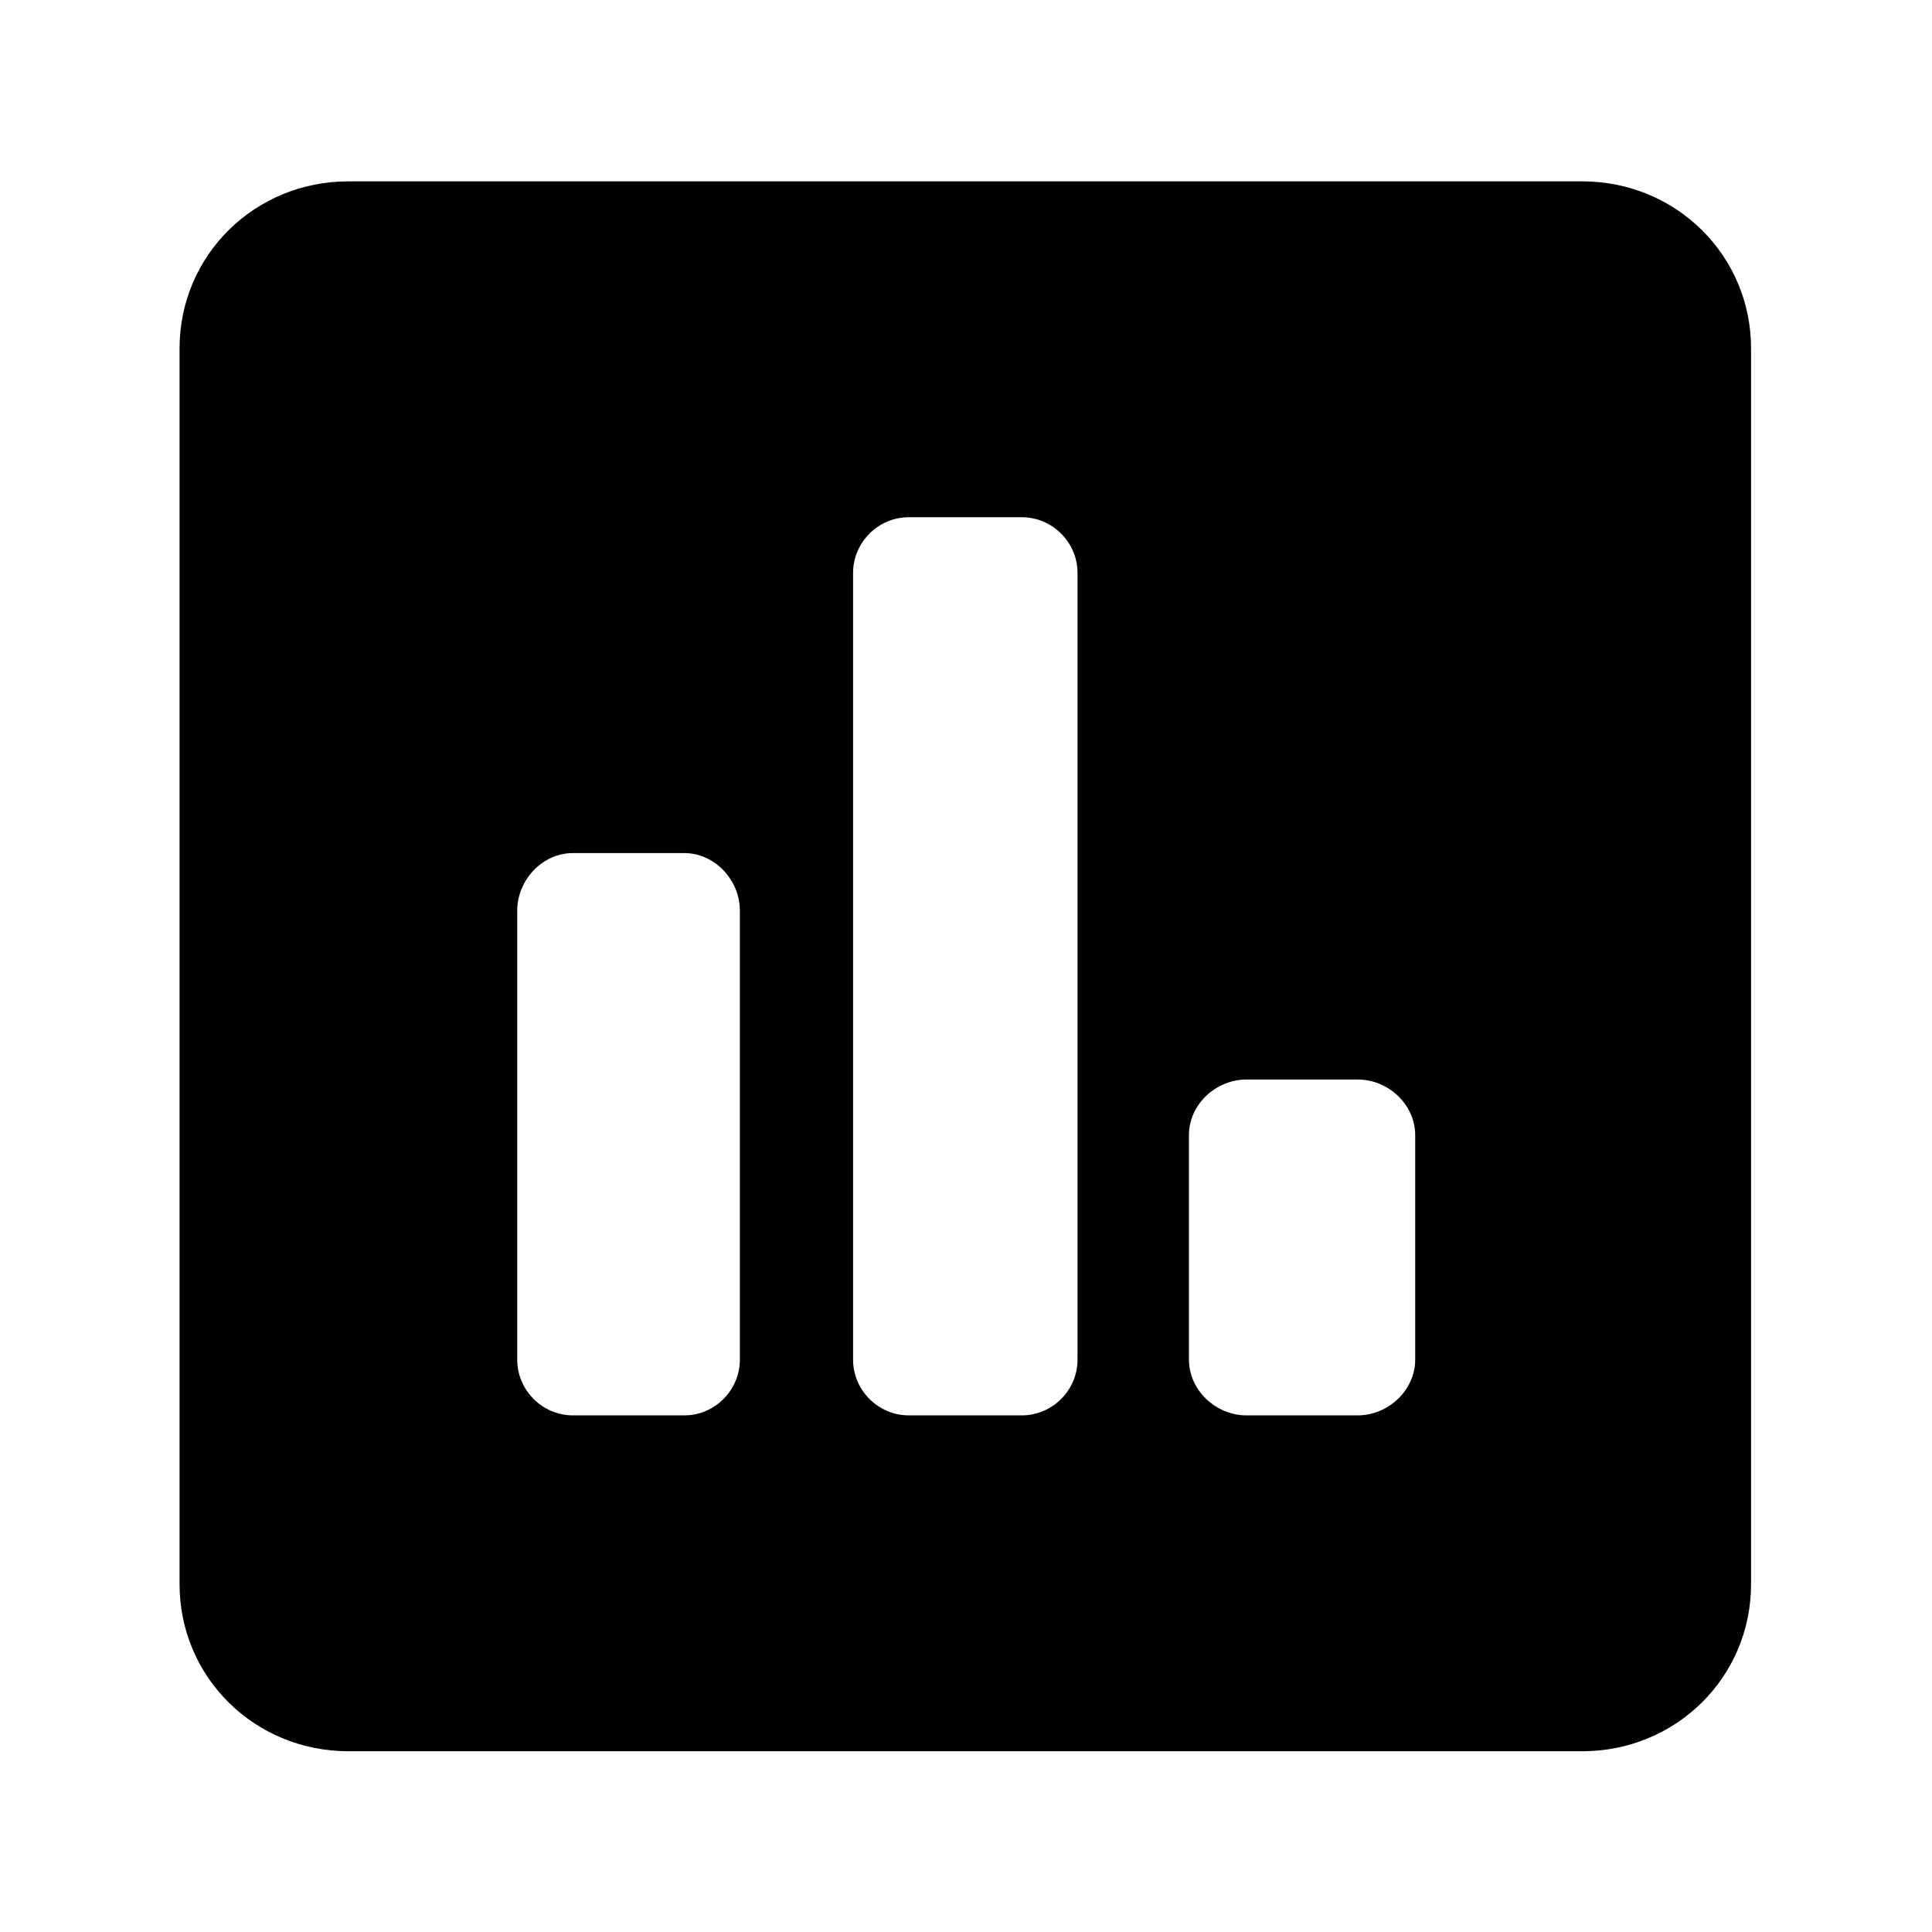 <?xml version='1.0' encoding='UTF-8'?>
<!-- This file was generated by dvisvgm 2.13.3 -->
<svg version='1.1' xmlns='http://www.w3.org/2000/svg' xmlns:xlink='http://www.w3.org/1999/xlink' viewBox='-214.98 -214.98 32 32'>
<title>\faPoll</title>
<desc Packages=''/>
<defs>
<path id='g0-153' d='M7.781-8.09H.936C.418-8.09 0-7.681 0-7.163V-.309C0 .209 .418 .618 .936 .618H7.781C8.299 .618 8.717 .209 8.717-.309V-7.163C8.717-7.681 8.299-8.09 7.781-8.09ZM3.108-1.554C3.108-1.385 2.969-1.245 2.8-1.245H2.182C2.012-1.245 1.873-1.385 1.873-1.554V-4.045C1.873-4.214 2.012-4.364 2.182-4.364H2.8C2.969-4.364 3.108-4.214 3.108-4.045V-1.554ZM4.981-1.554C4.981-1.385 4.842-1.245 4.672-1.245H4.045C3.875-1.245 3.736-1.385 3.736-1.554V-5.918C3.736-6.087 3.875-6.227 4.045-6.227H4.672C4.842-6.227 4.981-6.087 4.981-5.918V-1.554ZM6.854-1.554C6.854-1.385 6.705-1.245 6.535-1.245H5.918C5.748-1.245 5.599-1.385 5.599-1.554V-2.8C5.599-2.969 5.748-3.108 5.918-3.108H6.535C6.705-3.108 6.854-2.969 6.854-2.8V-1.554Z'/>
</defs>
<g id='page1' transform='scale(2.986)'>
<use x='-71' y='-62.9' xlink:href='#g0-153'/>
</g>
</svg>
